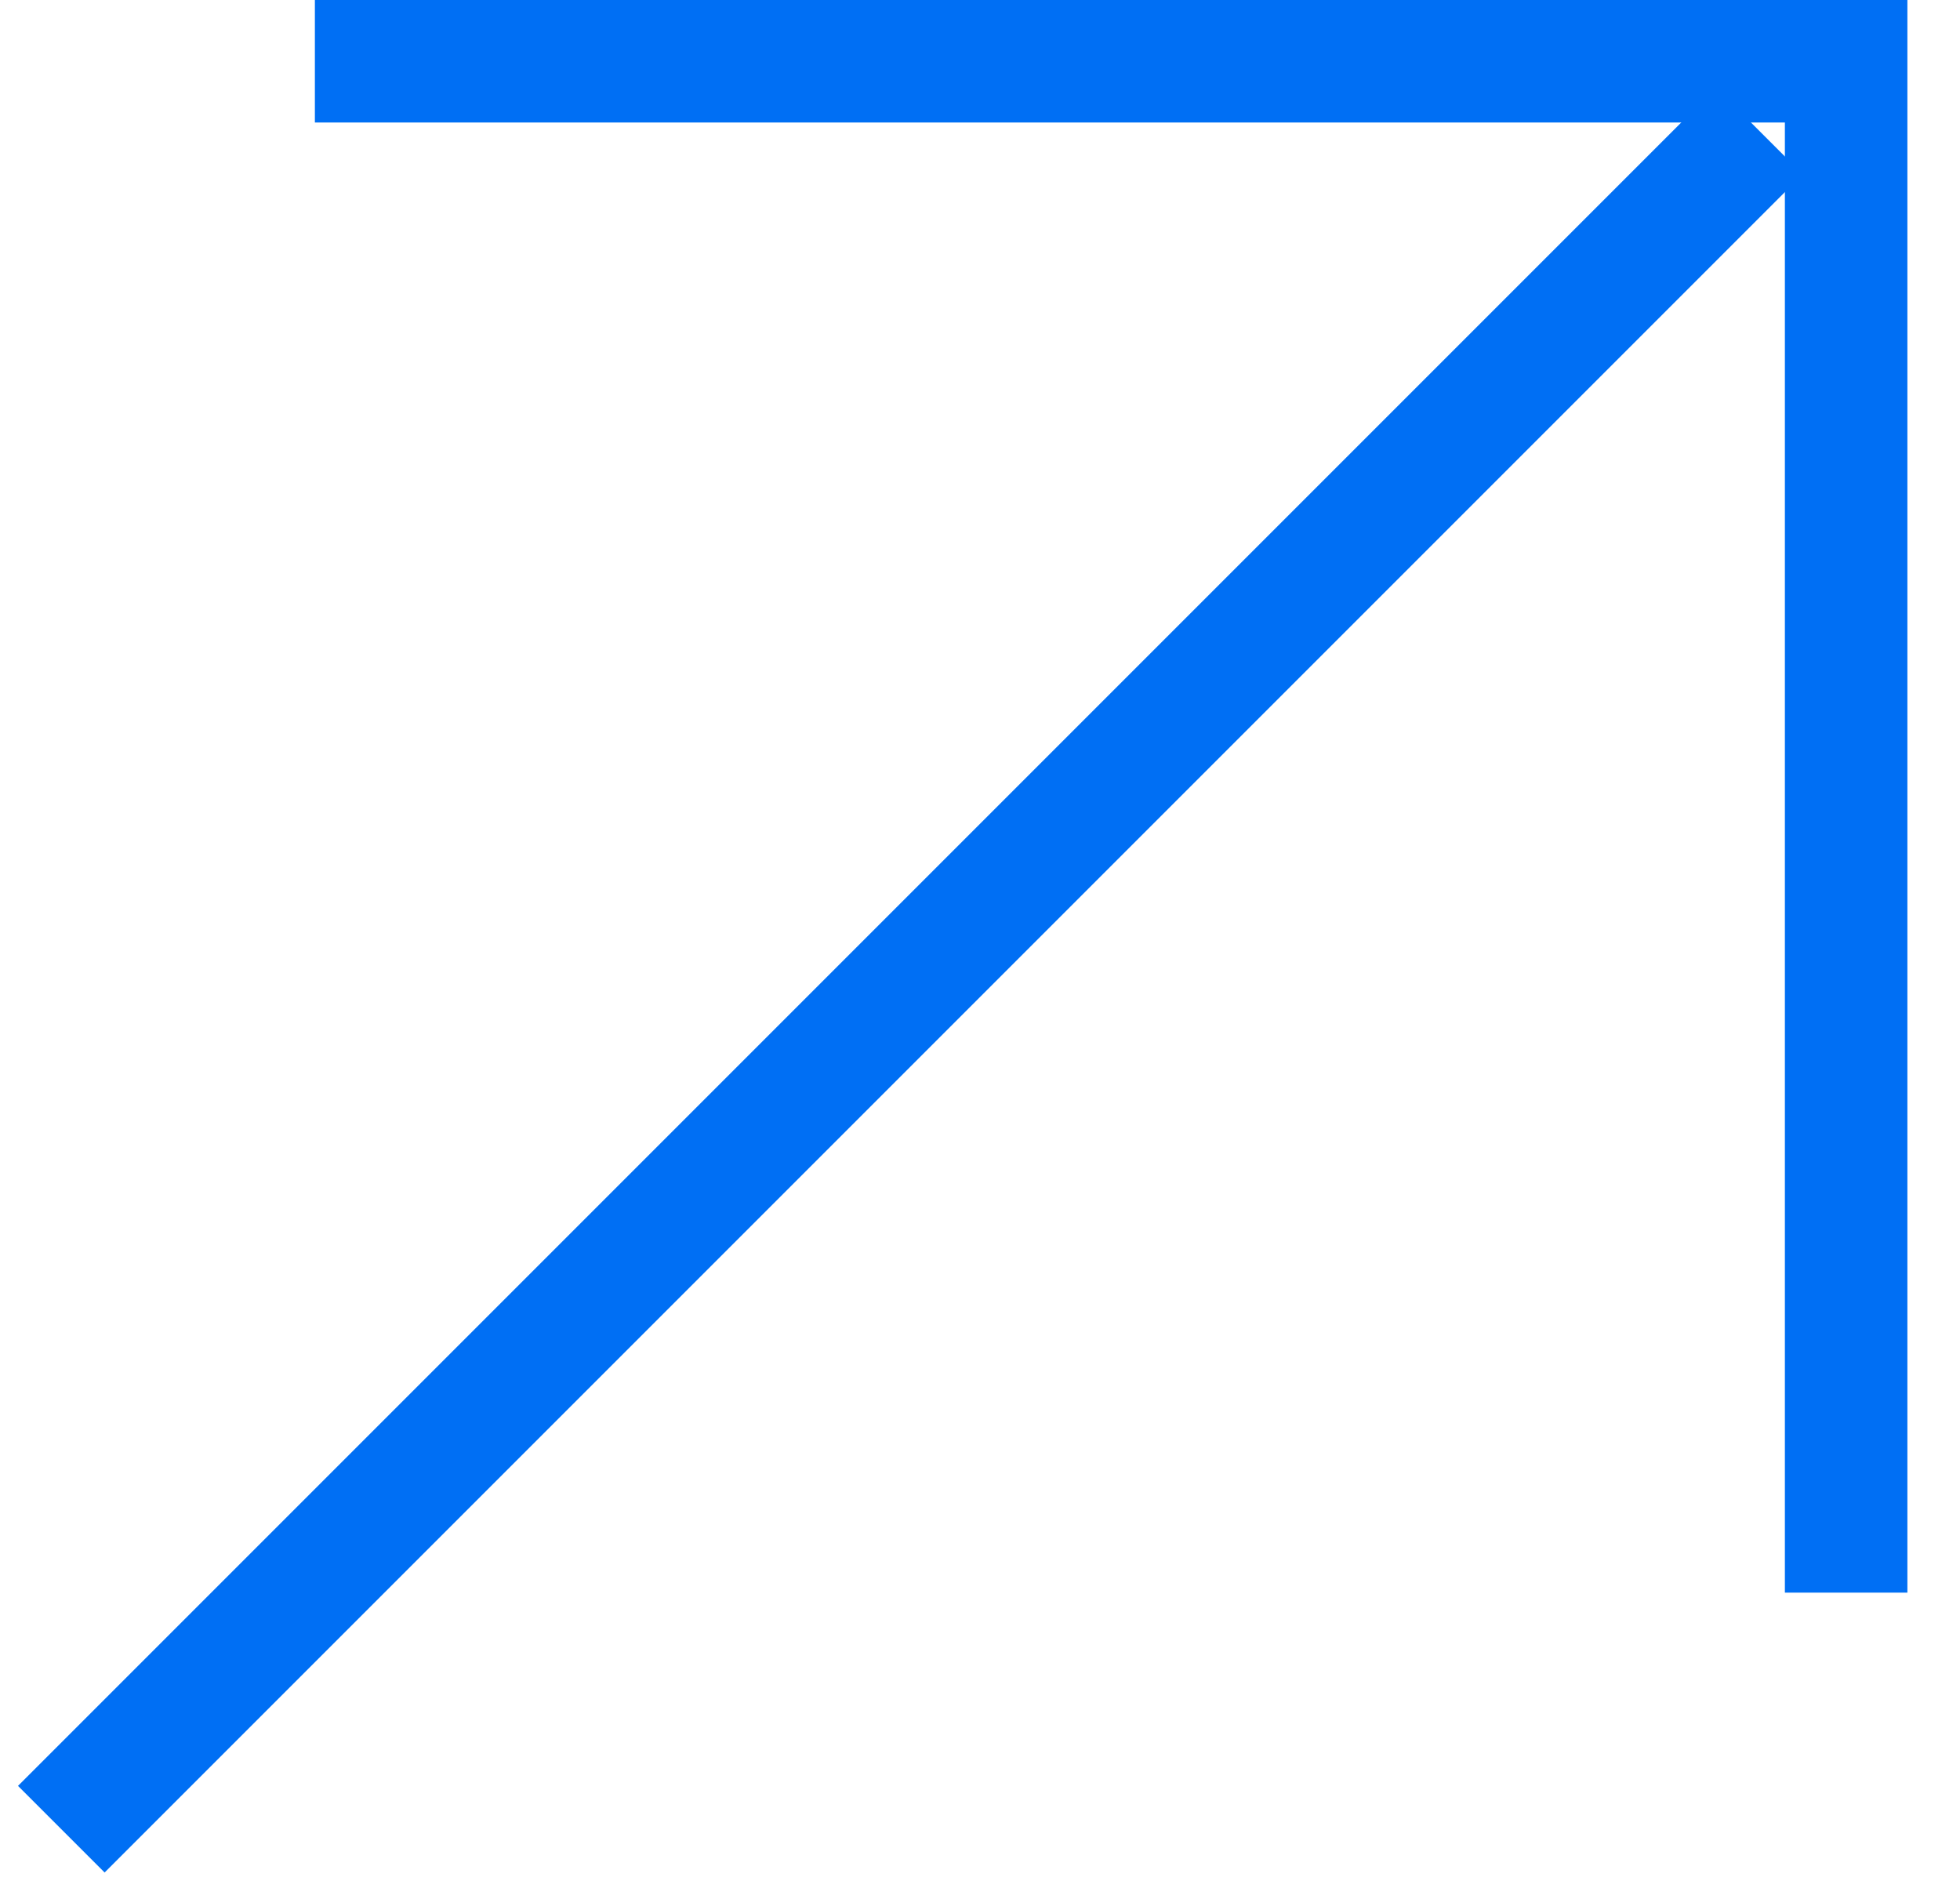 <?xml version="1.0" encoding="UTF-8"?> <svg xmlns="http://www.w3.org/2000/svg" width="32" height="31" viewBox="0 0 32 31" fill="none"> <path d="M5.141 1H30.141V26" stroke="#006FF4" stroke-width="2"></path> <path d="M28.725 2.138L1.001 29.862" stroke="#006FF4" stroke-width="2"></path> </svg> 